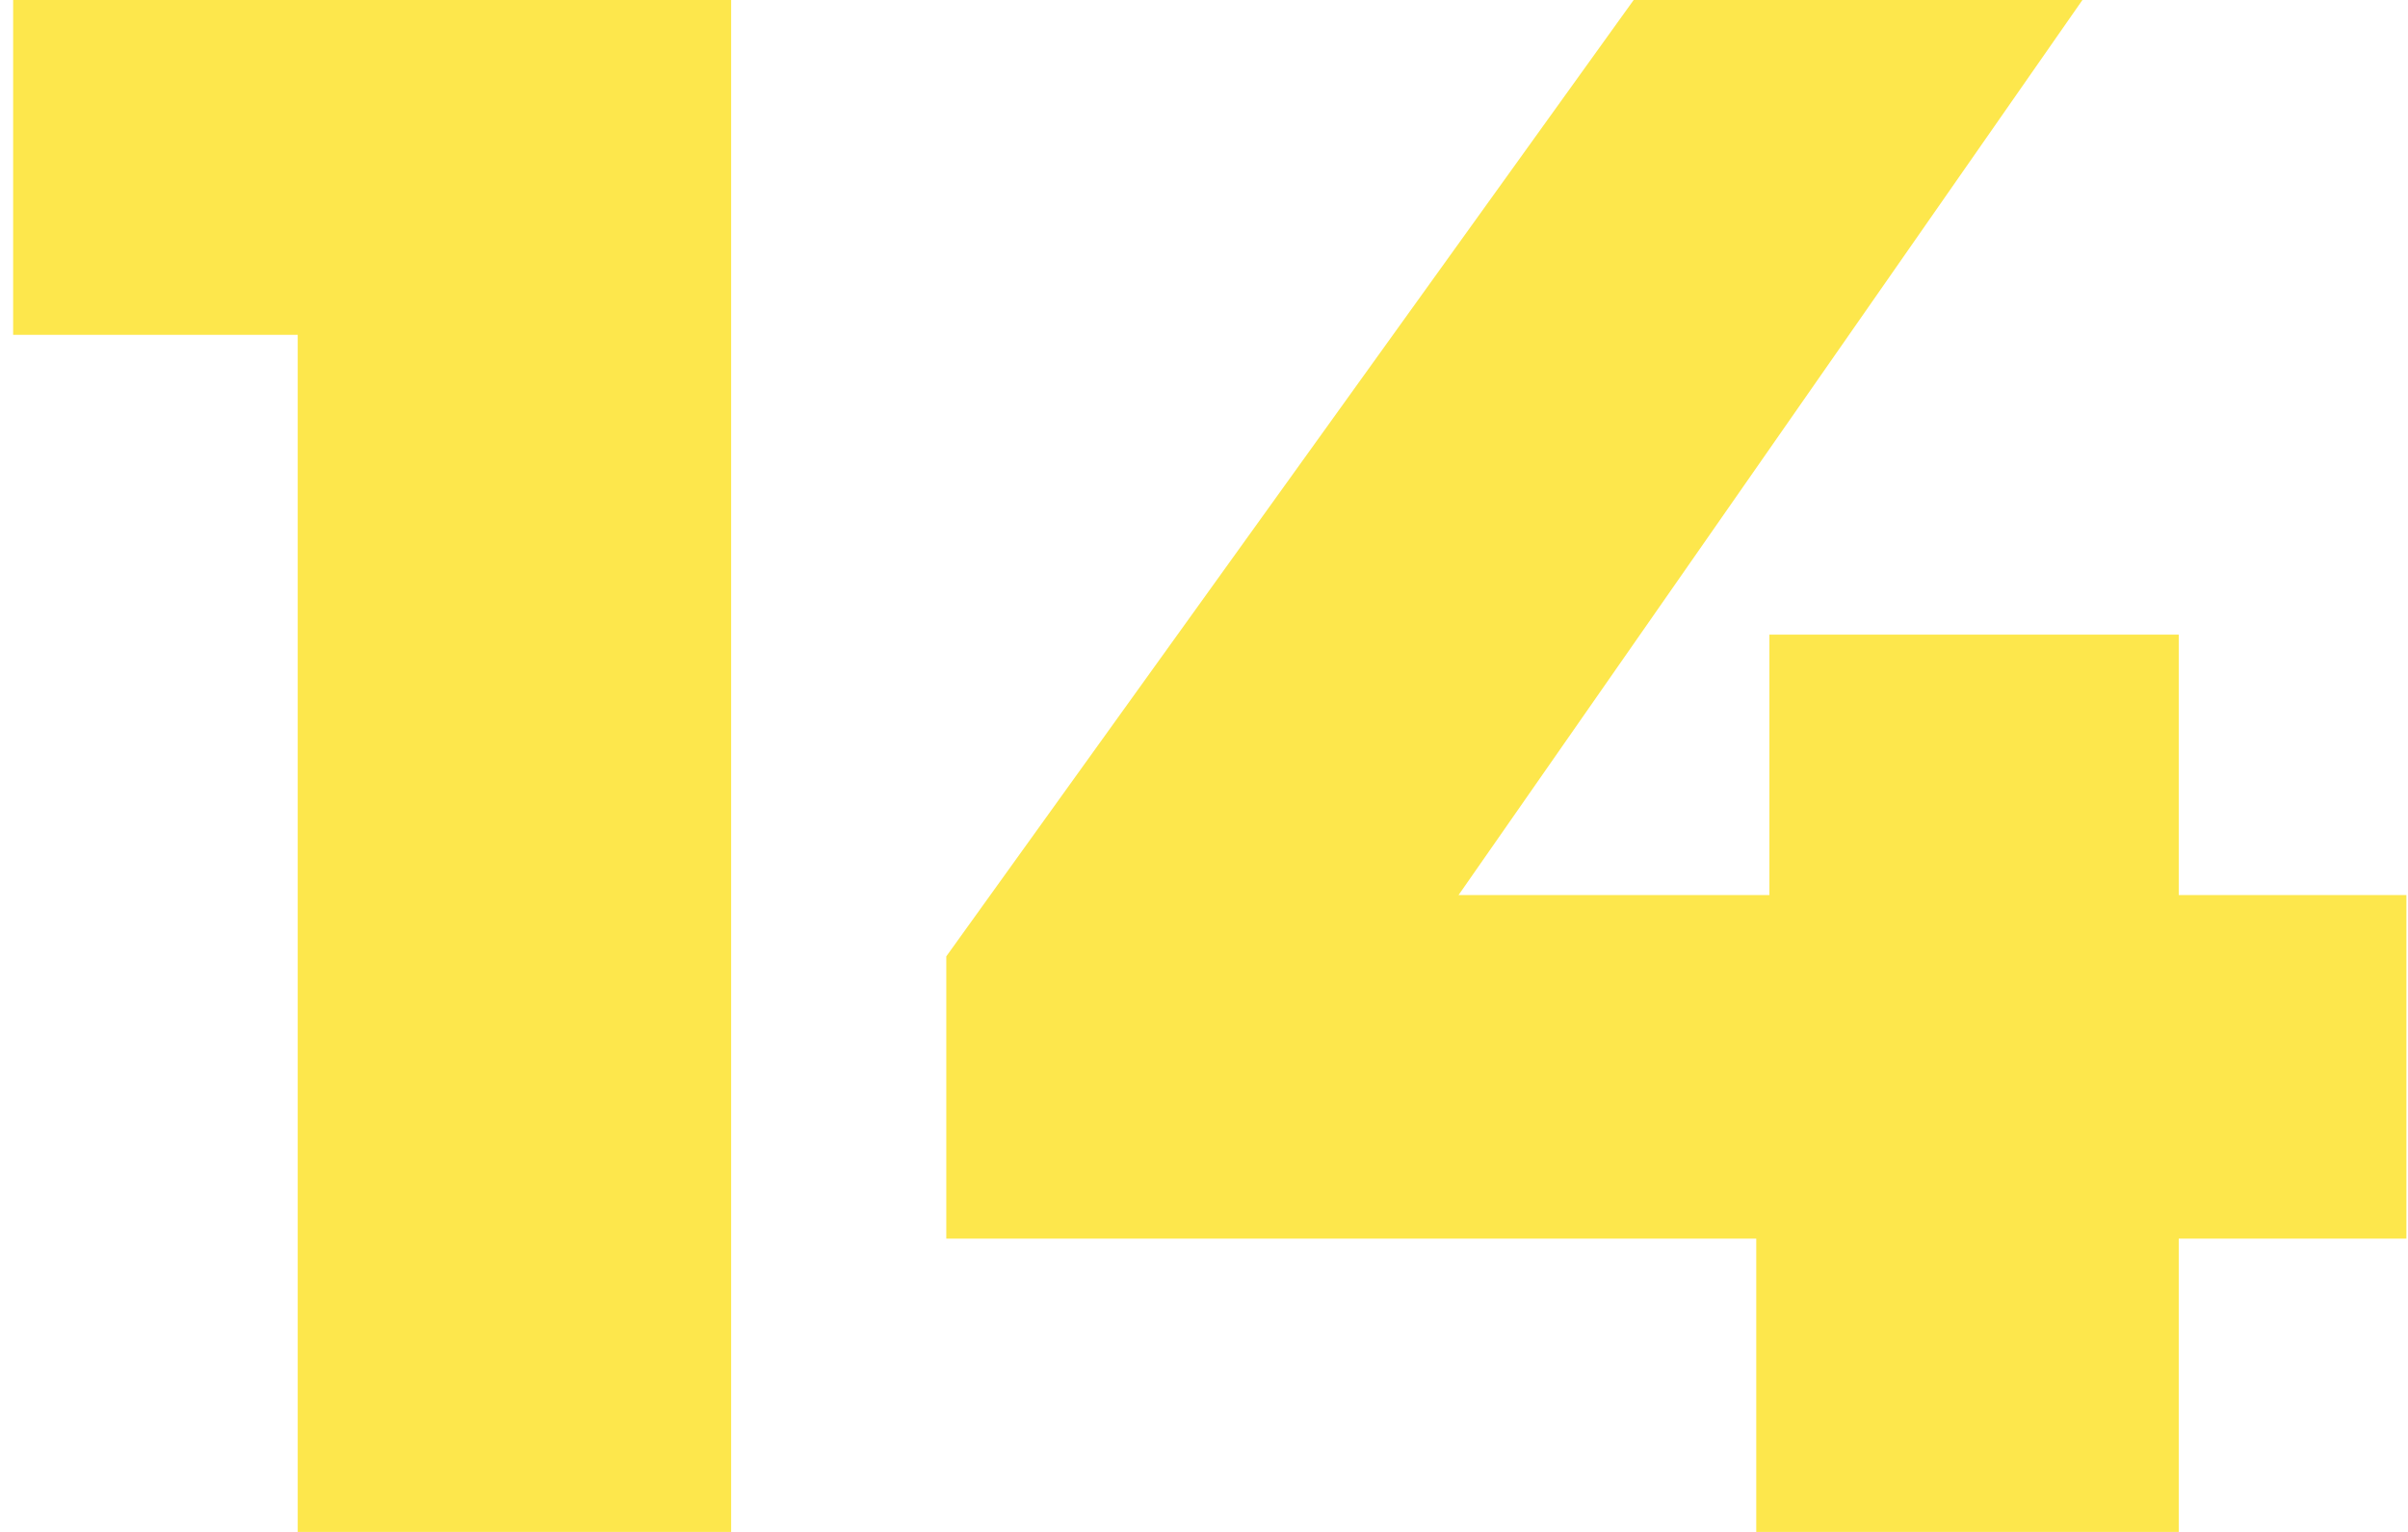 <?xml version="1.0" encoding="UTF-8"?> <svg xmlns="http://www.w3.org/2000/svg" width="132" height="84" viewBox="0 0 132 84" fill="none"> <path d="M40.08 0V84H16.32V18.36H0.72V0H40.08Z" fill="#FDE74C"></path> <path d="M131.913 67.92H119.433V84H96.273V67.92H51.873V52.44L89.553 0H114.153L79.953 49.08H96.993V34.8H119.433V49.08H131.913V67.92Z" fill="#FDE74C"></path> </svg> 